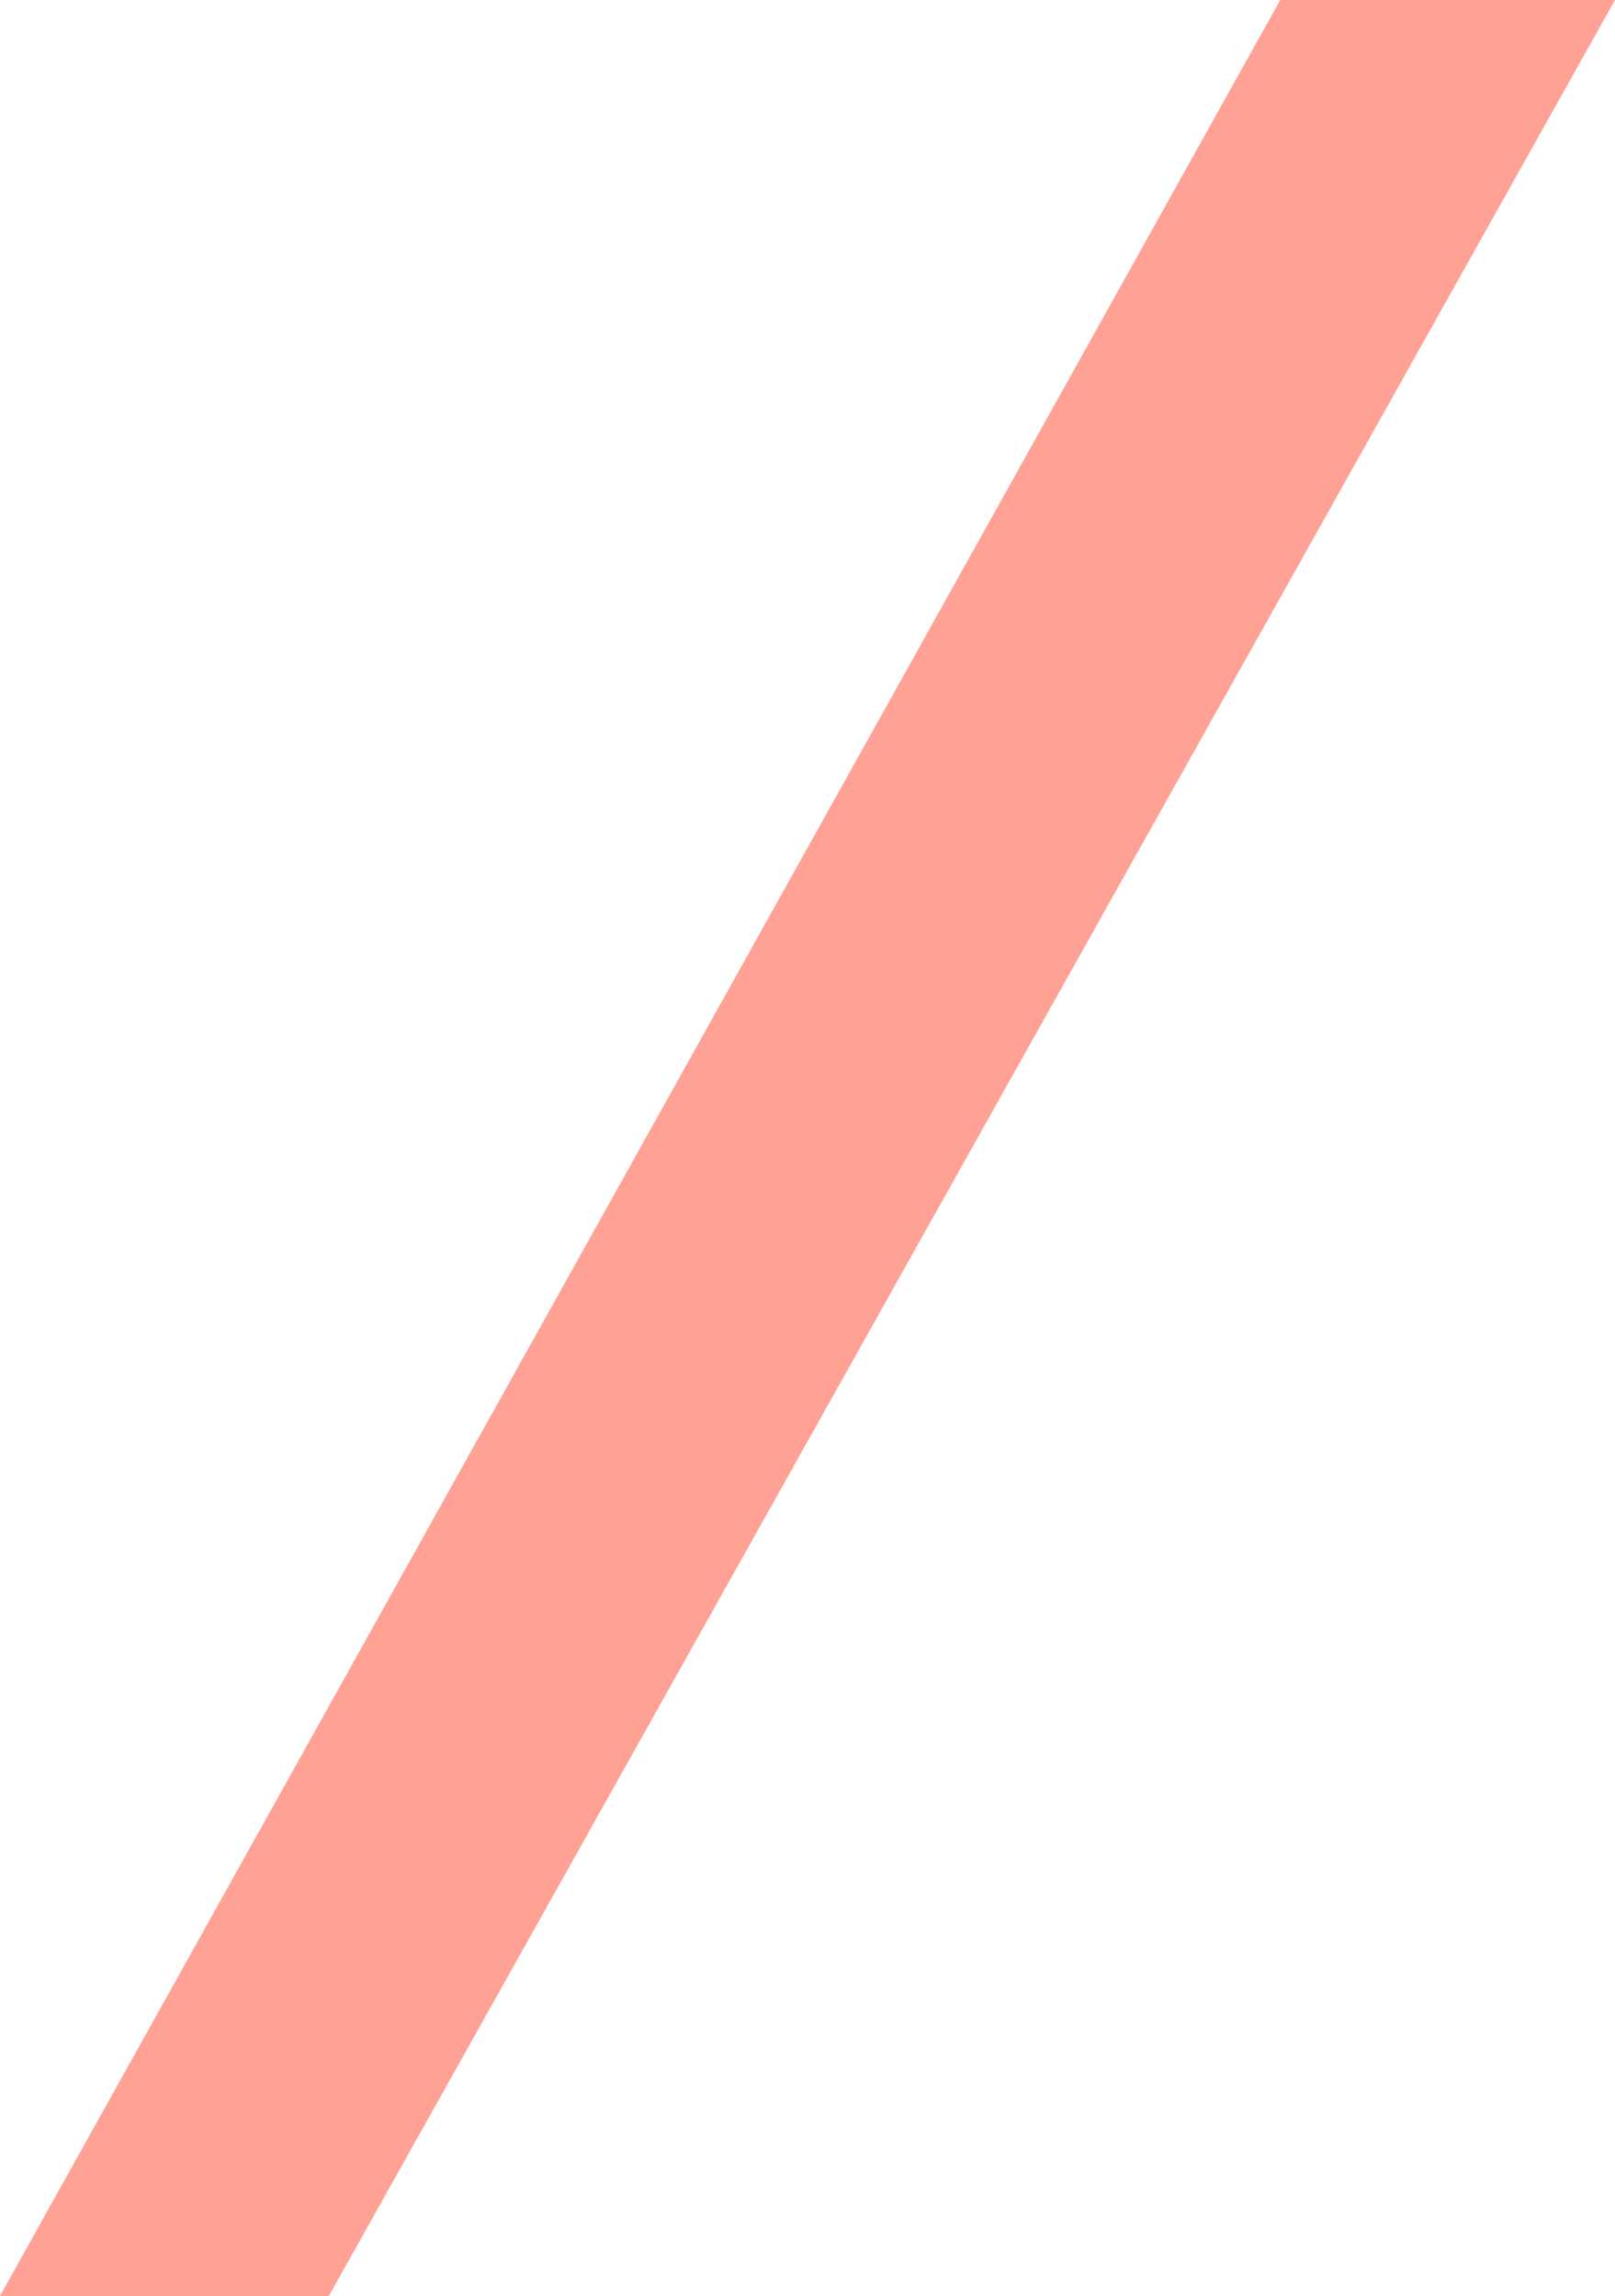 <?xml version="1.0" encoding="UTF-8"?> <svg xmlns="http://www.w3.org/2000/svg" width="102" height="145" viewBox="0 0 102 145" fill="none"> <path d="M102 0H80.858L0 145H20.771L102 0Z" fill="#FF8B7B" fill-opacity="0.8"></path> </svg> 